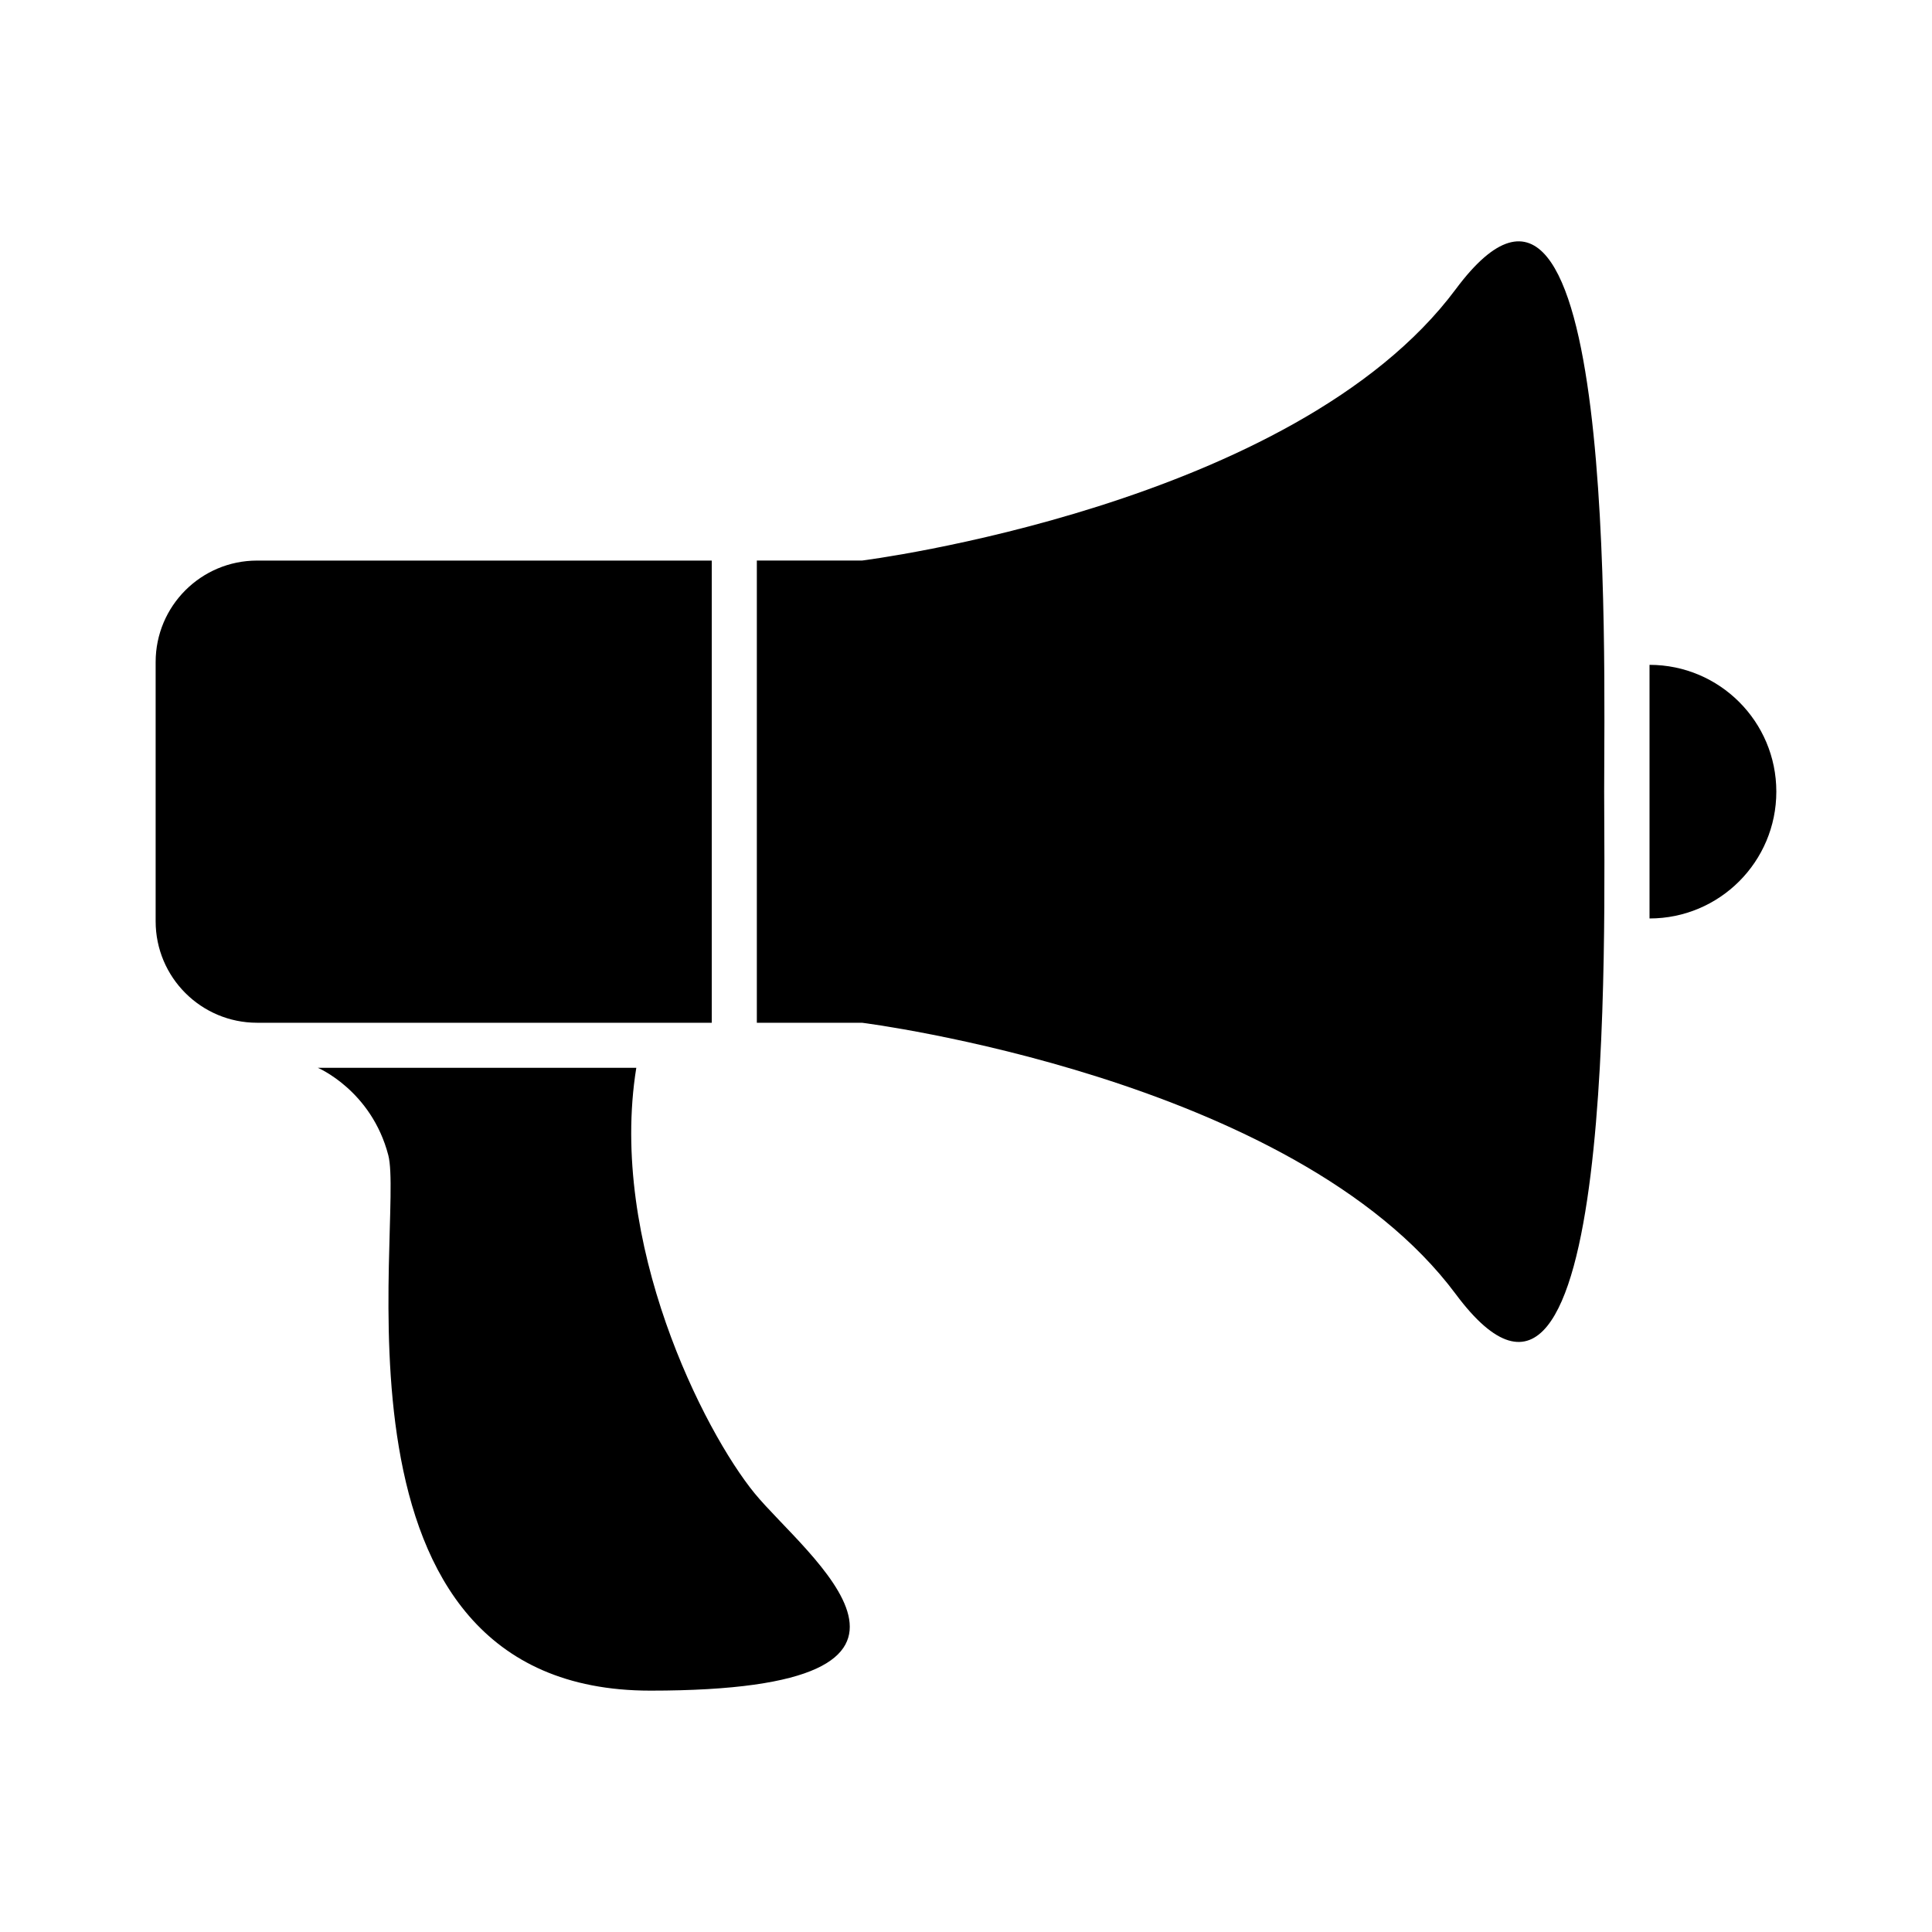 <?xml version="1.0" encoding="UTF-8"?>
<!-- The Best Svg Icon site in the world: iconSvg.co, Visit us! https://iconsvg.co -->
<svg fill="#000000" width="800px" height="800px" version="1.1" viewBox="144 144 512 512" xmlns="http://www.w3.org/2000/svg">
 <g>
  <path d="m332.62 415.04h-120.49c-14.848 0-26.883-12.043-26.883-26.887v-68.707c0-14.848 12.035-26.887 26.883-26.887h120.49z"/>
  <path d="m344.57 415.04h27.887s114.52 14.375 157.33 71.91c42.824 57.535 39.332-97.305 39.332-133.16 0-35.852 3.492-190.69-39.332-133.15-42.812 57.539-157.33 71.91-157.33 71.91h-27.887z"/>
  <path d="m581.14 320.19c18.559 0 33.605 15.043 33.605 33.605 0 18.566-15.043 33.609-33.605 33.609z"/>
  <path d="m228.23 426.98s14.188 5.981 18.672 23.156c4.484 17.176-20.164 141.9 69.457 141.9 89.621 0 41.074-35.848 27.633-52.281-13.441-16.43-38.832-66.461-31.367-112.77z"/>
 </g>
</svg>